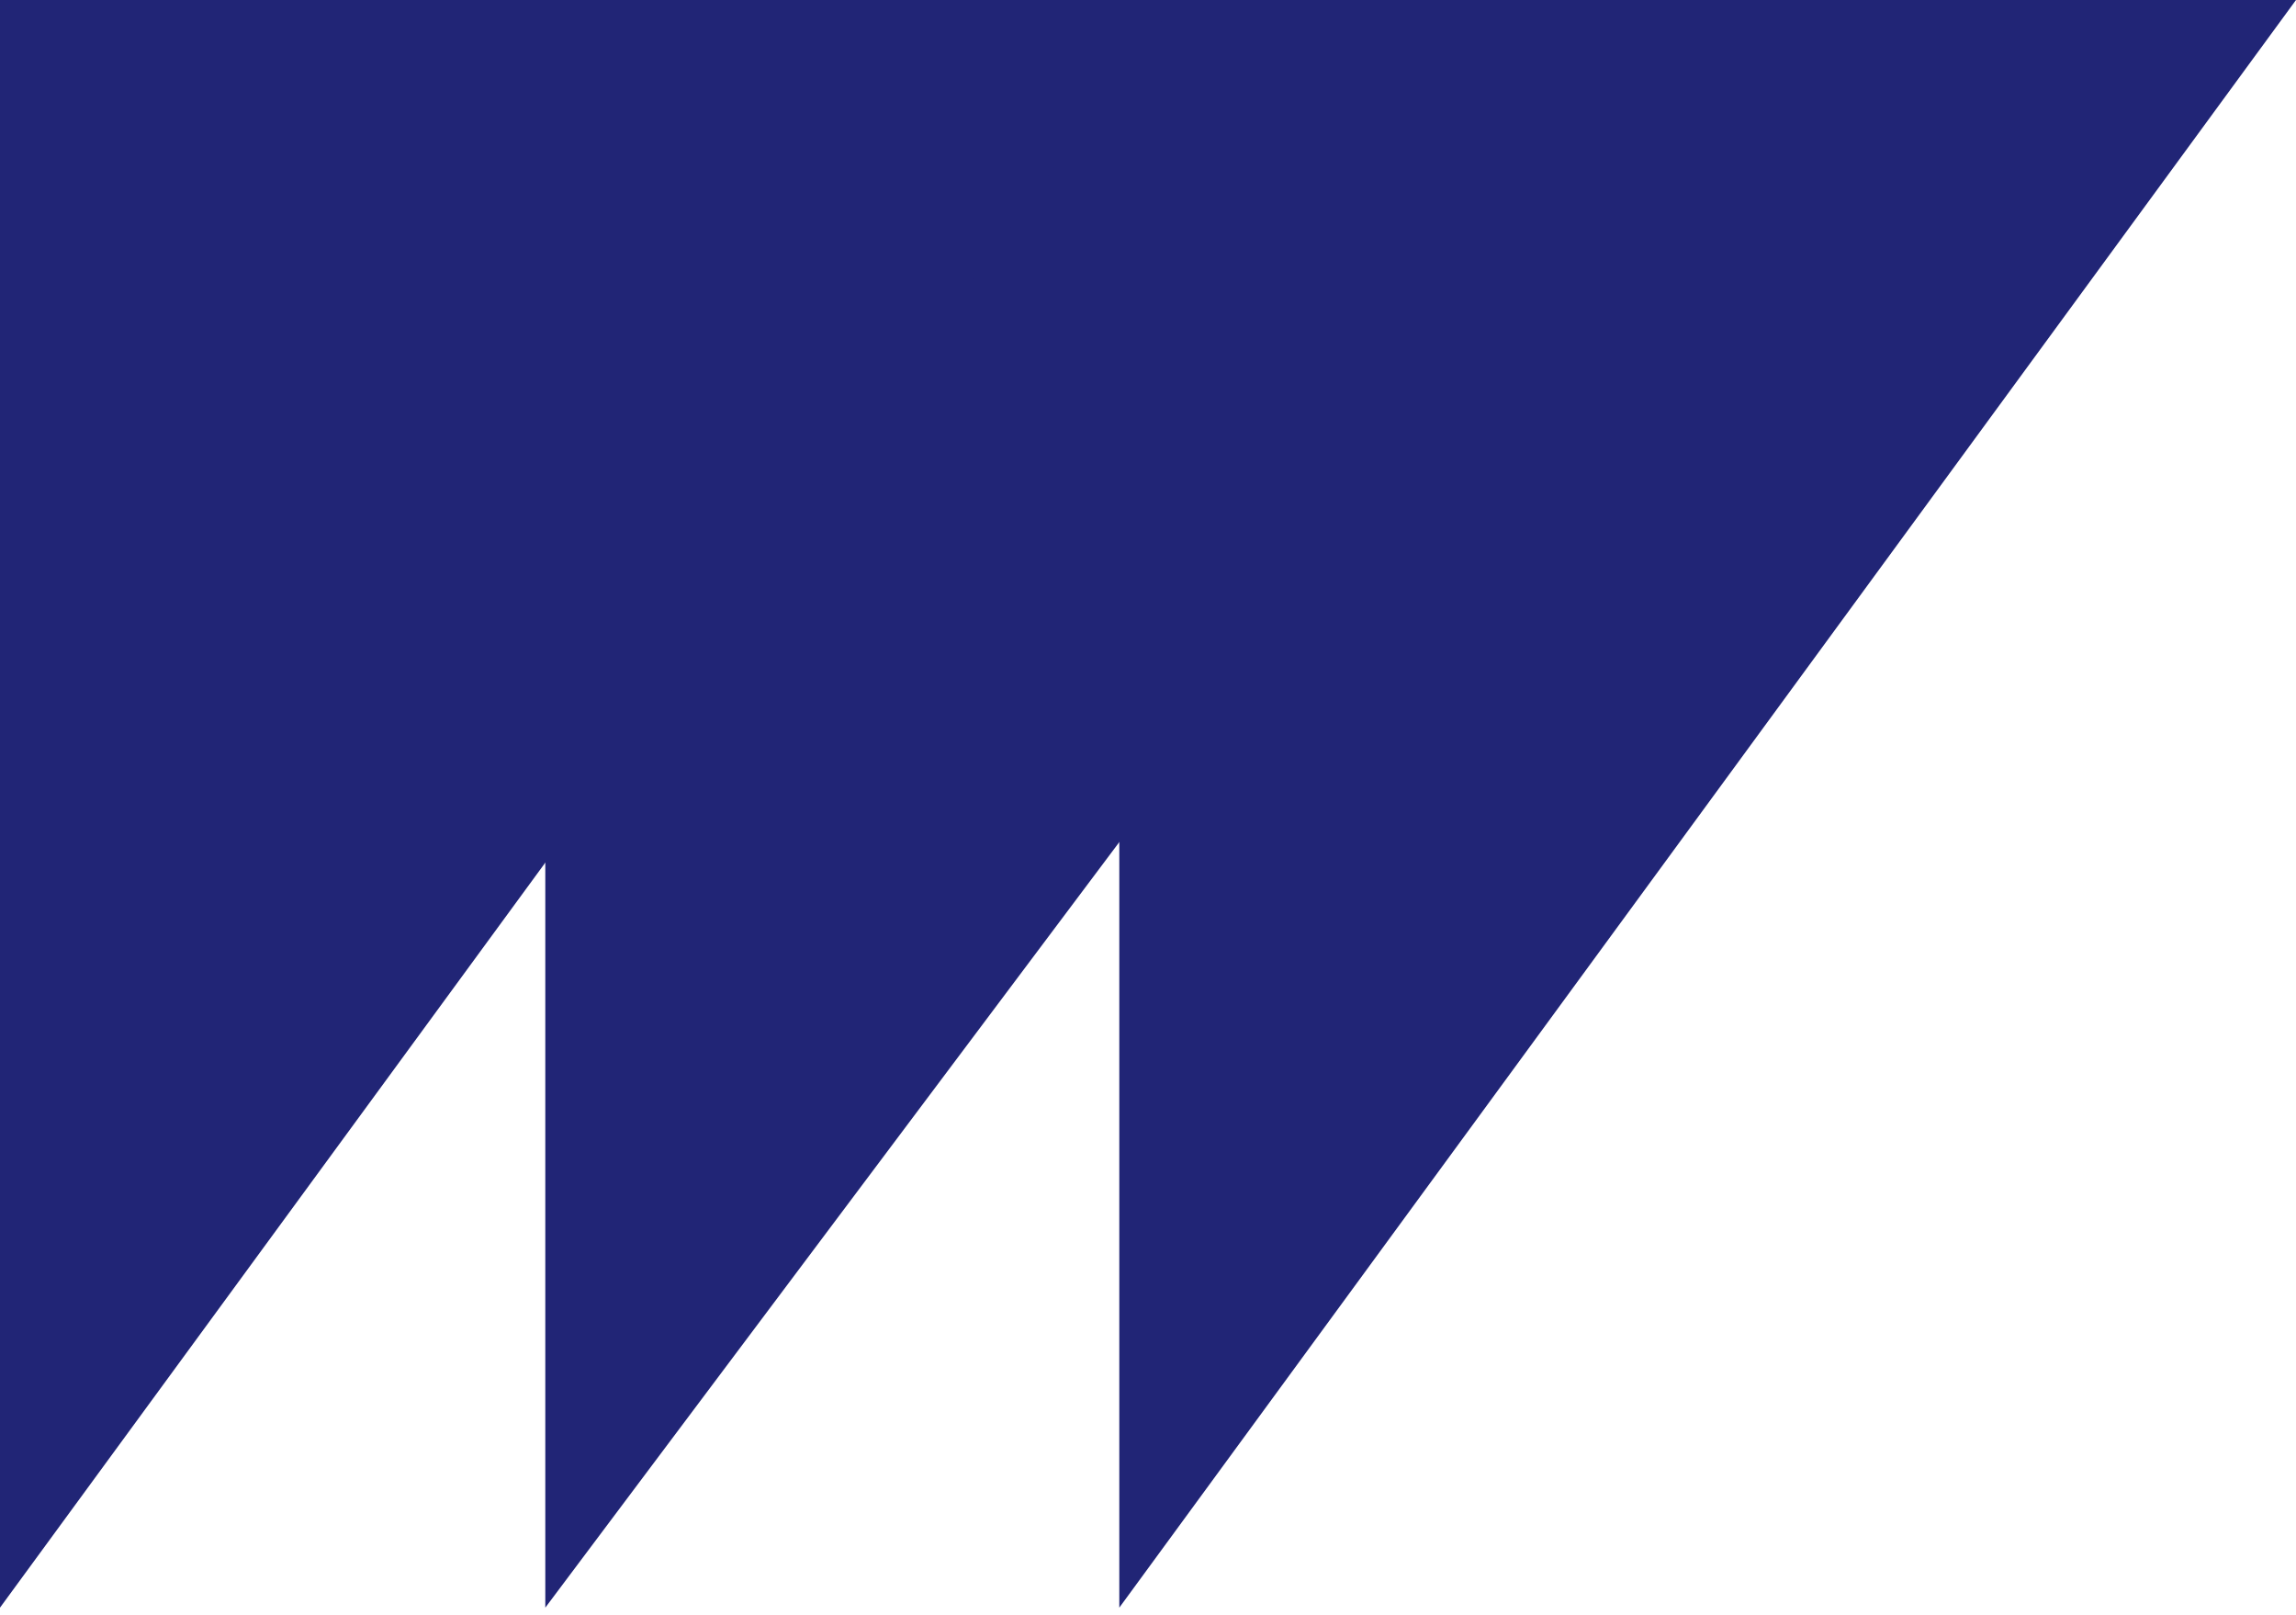<svg width="128" height="90" viewBox="0 0 128 90" fill="none" xmlns="http://www.w3.org/2000/svg">
  <g>
    <path d="M62.4 89.6L128 9.91821e-05L62.4 0L62.4 89.6Z" fill="#212576"/>
    <path d="M30.4 89.6L97.6 9.91821e-05L30.4 0L30.4 89.6Z" fill="#212576"/>
    <path d="M-0 89.6L65.6 9.91821e-05L-0 0L-0 89.6Z" fill="#212576"/>
  </g>
</svg>
